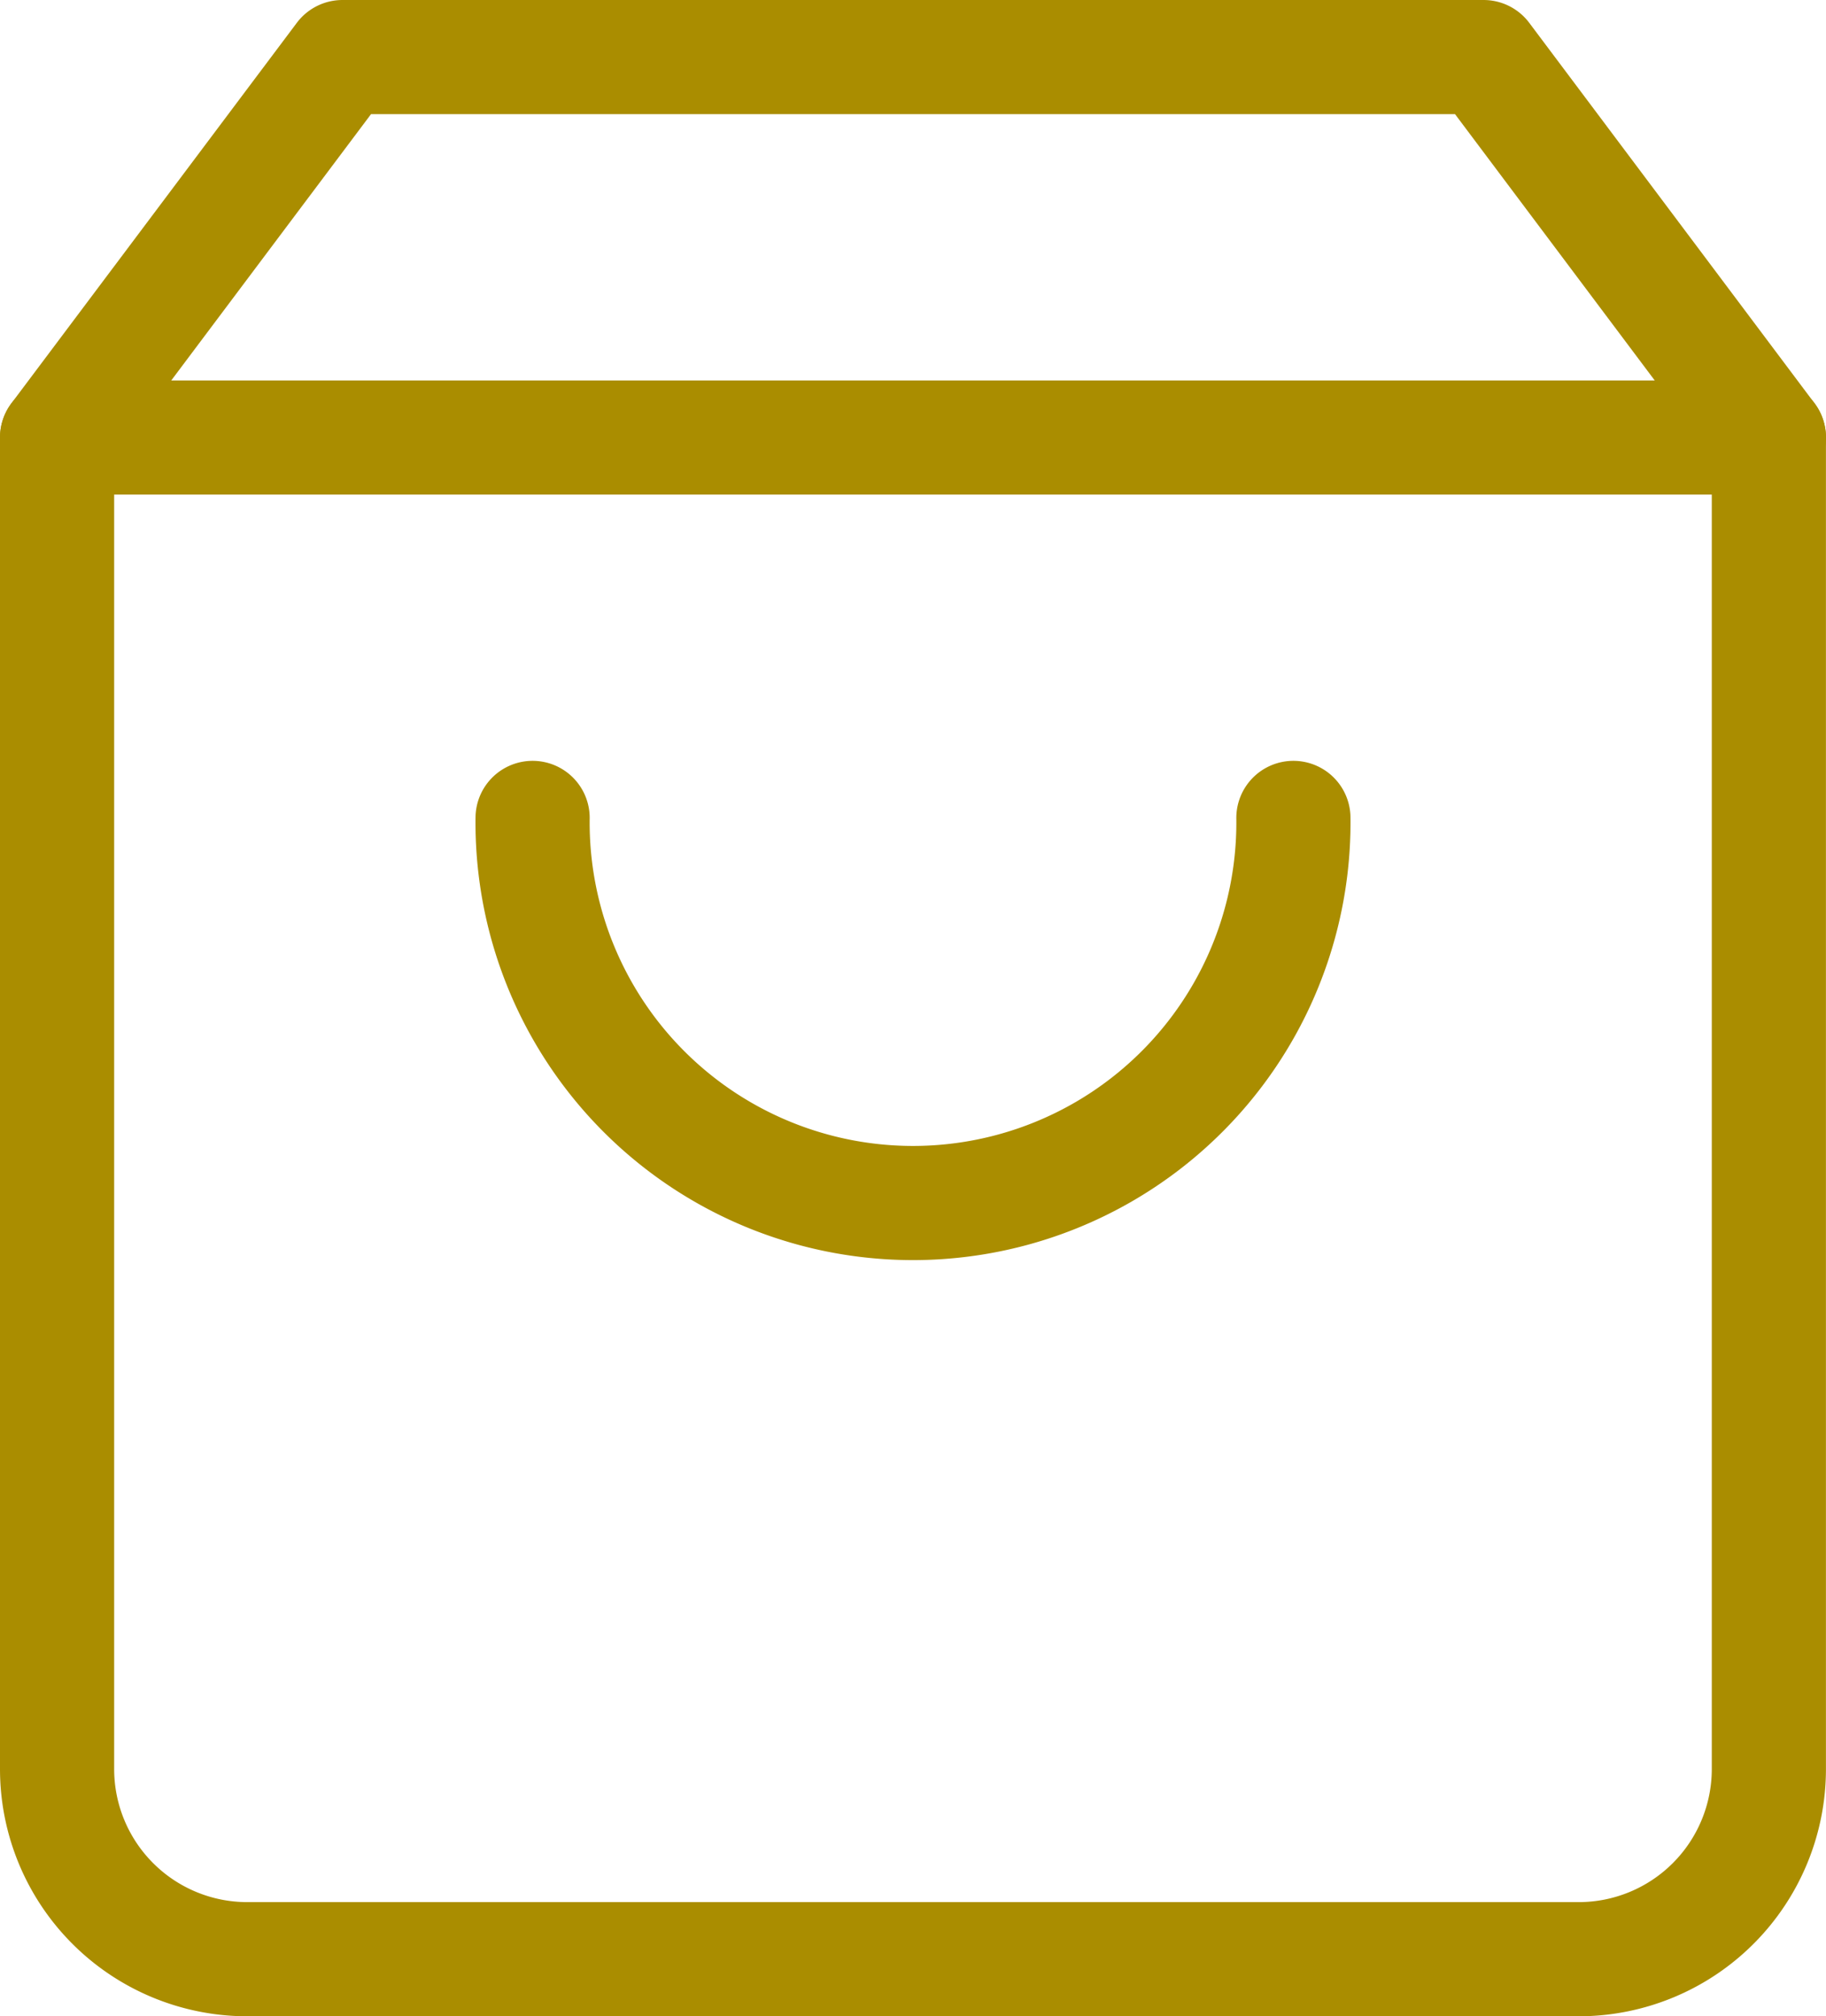 <svg xmlns="http://www.w3.org/2000/svg" width="31.991" height="35.323" viewBox="0 0 31.991 35.323"><g transform="translate(-3.5 -2)"><path d="M9.5,3l-5,6.665V32.991a3.332,3.332,0,0,0,3.332,3.332H31.158a3.332,3.332,0,0,0,3.332-3.332V9.665L29.492,3Z" transform="translate(0 0)" fill="none" stroke="#aa8d00" stroke-linecap="round" stroke-linejoin="round" stroke-width="2"/><path d="M4.5,9H34.491" transform="translate(0 0.665)" fill="none" stroke="#aa8d00" stroke-linecap="round" stroke-linejoin="round" stroke-width="2"/><path d="M25.329,15A6.665,6.665,0,1,1,12,15" transform="translate(0.831 1.329)" fill="none" stroke="#aa8d00" stroke-linecap="round" stroke-linejoin="round" stroke-width="2"/></g></svg>